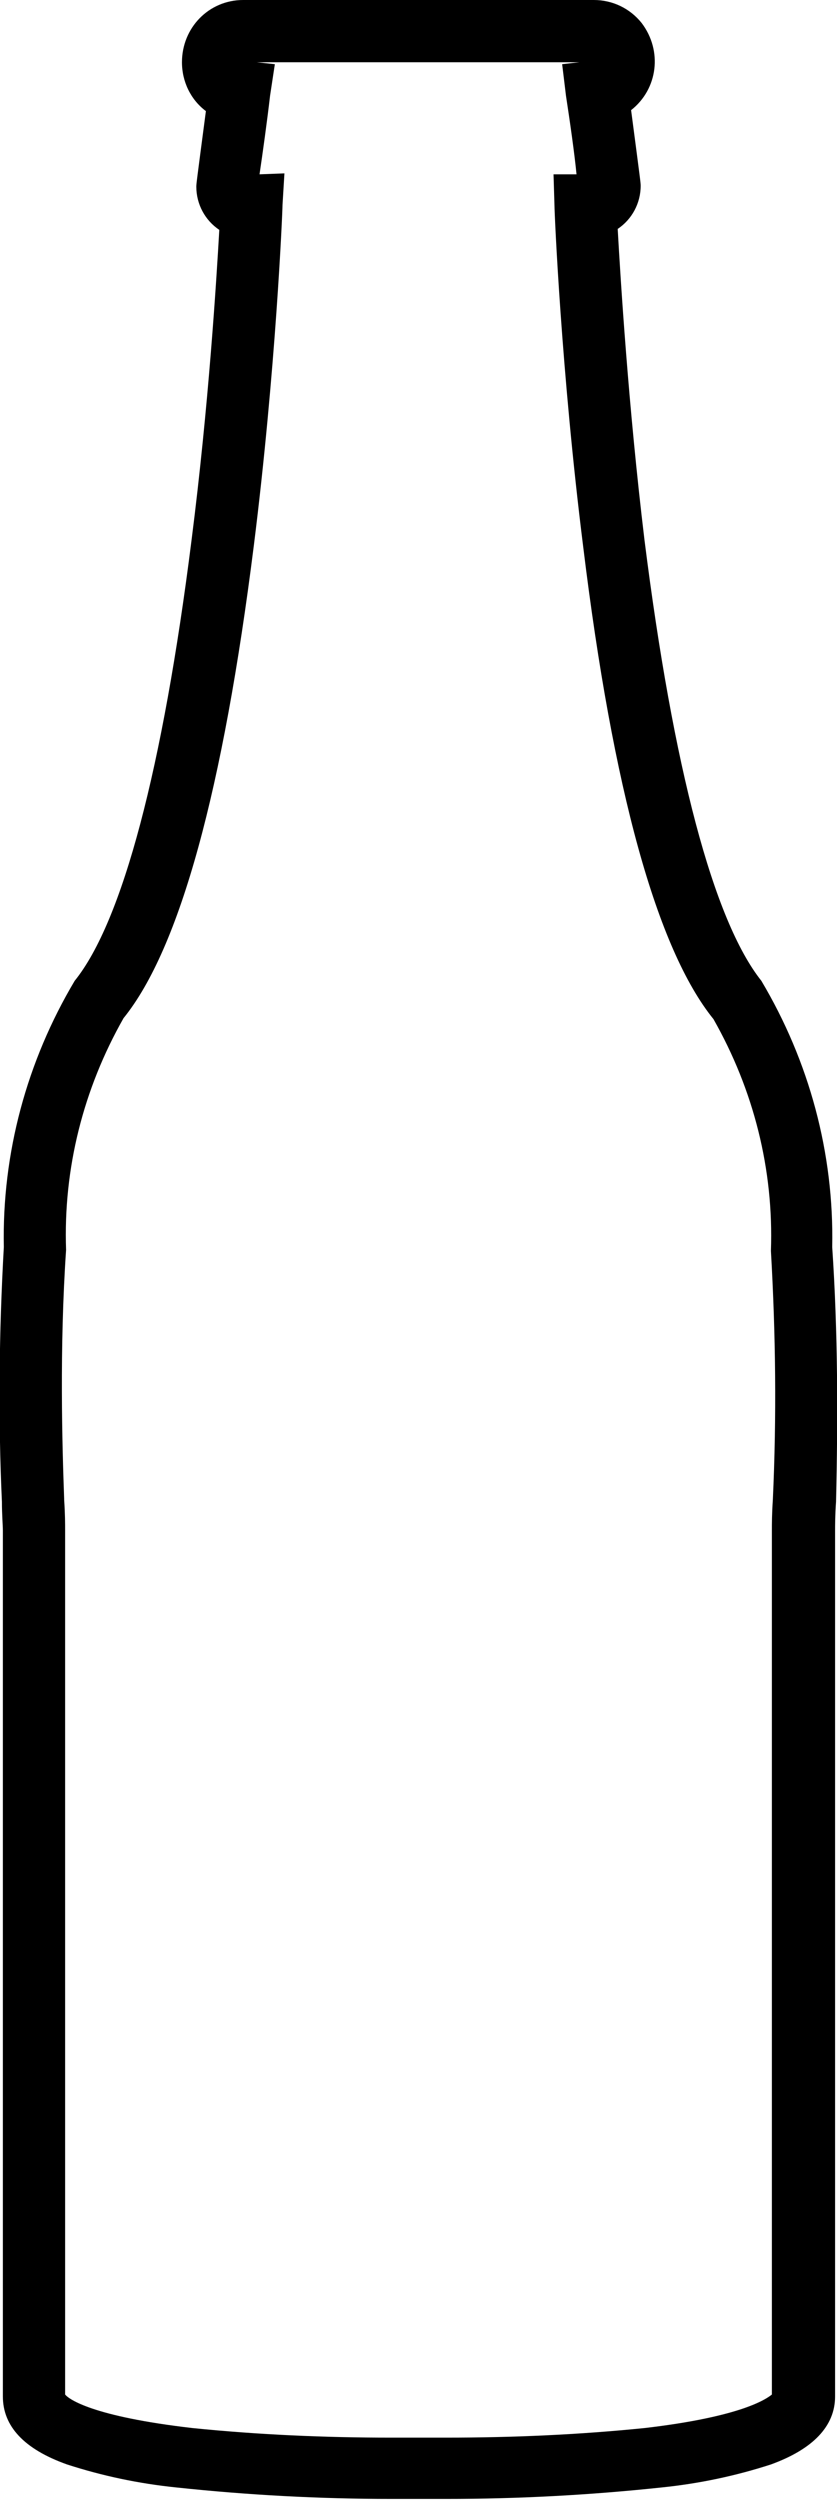 <?xml version="1.0" encoding="utf-8"?>
<!-- Generator: Adobe Illustrator 23.0.4, SVG Export Plug-In . SVG Version: 6.00 Build 0)  -->
<svg version="1.1" id="Calque_1" xmlns="http://www.w3.org/2000/svg" xmlns:xlink="http://www.w3.org/1999/xlink" x="0px" y="0px"
	 viewBox="0 0 8.74 26.1" enable-background="new 0 0 8.74 26.1" xml:space="preserve">
<path id="Tracé_16800" d="M8.69,13.02c0.02-0.98-0.24-1.94-0.74-2.78c-0.5-0.63-0.92-2.22-1.22-4.6C6.56,4.23,6.48,2.92,6.45,2.39
	c0.15-0.1,0.24-0.27,0.24-0.45c0-0.03,0-0.03-0.1-0.79c0.28-0.22,0.33-0.62,0.11-0.91C6.58,0.09,6.4,0,6.2,0H2.54
	C2.18,0,1.9,0.29,1.9,0.65c0,0.2,0.09,0.39,0.25,0.51c-0.1,0.76-0.1,0.76-0.1,0.79c0,0.18,0.09,0.35,0.24,0.45
	C2.26,2.92,2.18,4.23,2,5.64c-0.3,2.38-0.72,3.98-1.22,4.6c-0.5,0.84-0.76,1.8-0.74,2.78c-0.05,0.89-0.06,1.78-0.02,2.66
	c0,0.13,0.01,0.25,0.01,0.3v9.04c0,0.31,0.22,0.55,0.67,0.71c0.37,0.12,0.75,0.2,1.14,0.24c0.75,0.08,1.5,0.12,2.25,0.12
	c0.06,0,0.17,0,0.29,0s0.23,0,0.28,0l0,0c0.75,0,1.5-0.04,2.25-0.12c0.39-0.04,0.77-0.12,1.14-0.24c0.44-0.16,0.67-0.4,0.67-0.71
	v-9.04c0-0.05,0-0.16,0.01-0.3C8.75,14.8,8.75,13.91,8.69,13.02z M4.08,25.45c-0.69,0-1.38-0.03-2.07-0.1
	c-1.04-0.12-1.29-0.3-1.33-0.35v-9.02c0-0.07,0-0.17-0.01-0.32v-0.01c-0.02-0.55-0.05-1.57,0.02-2.6c-0.03-0.85,0.18-1.68,0.6-2.42
	c0.59-0.73,1.04-2.39,1.36-4.93c0.23-1.83,0.3-3.49,0.3-3.56l0.02-0.33L2.71,1.82C2.74,1.62,2.79,1.26,2.82,1l0.05-0.33L2.68,0.65
	h3.37L5.87,0.67L5.91,1C5.95,1.26,6,1.61,6.02,1.82L5.78,1.82l0.01,0.33c0,0.07,0.07,1.73,0.3,3.56c0.31,2.54,0.77,4.2,1.36,4.93
	c0.42,0.74,0.63,1.57,0.6,2.42c0.05,0.87,0.06,1.73,0.02,2.6l0,0c-0.01,0.15-0.01,0.25-0.01,0.32V25c-0.05,0.04-0.3,0.23-1.33,0.35
	c-0.69,0.07-1.38,0.1-2.07,0.1H4.38H4.36C4.25,25.45,4.15,25.45,4.08,25.45L4.08,25.45z"/>
</svg>
